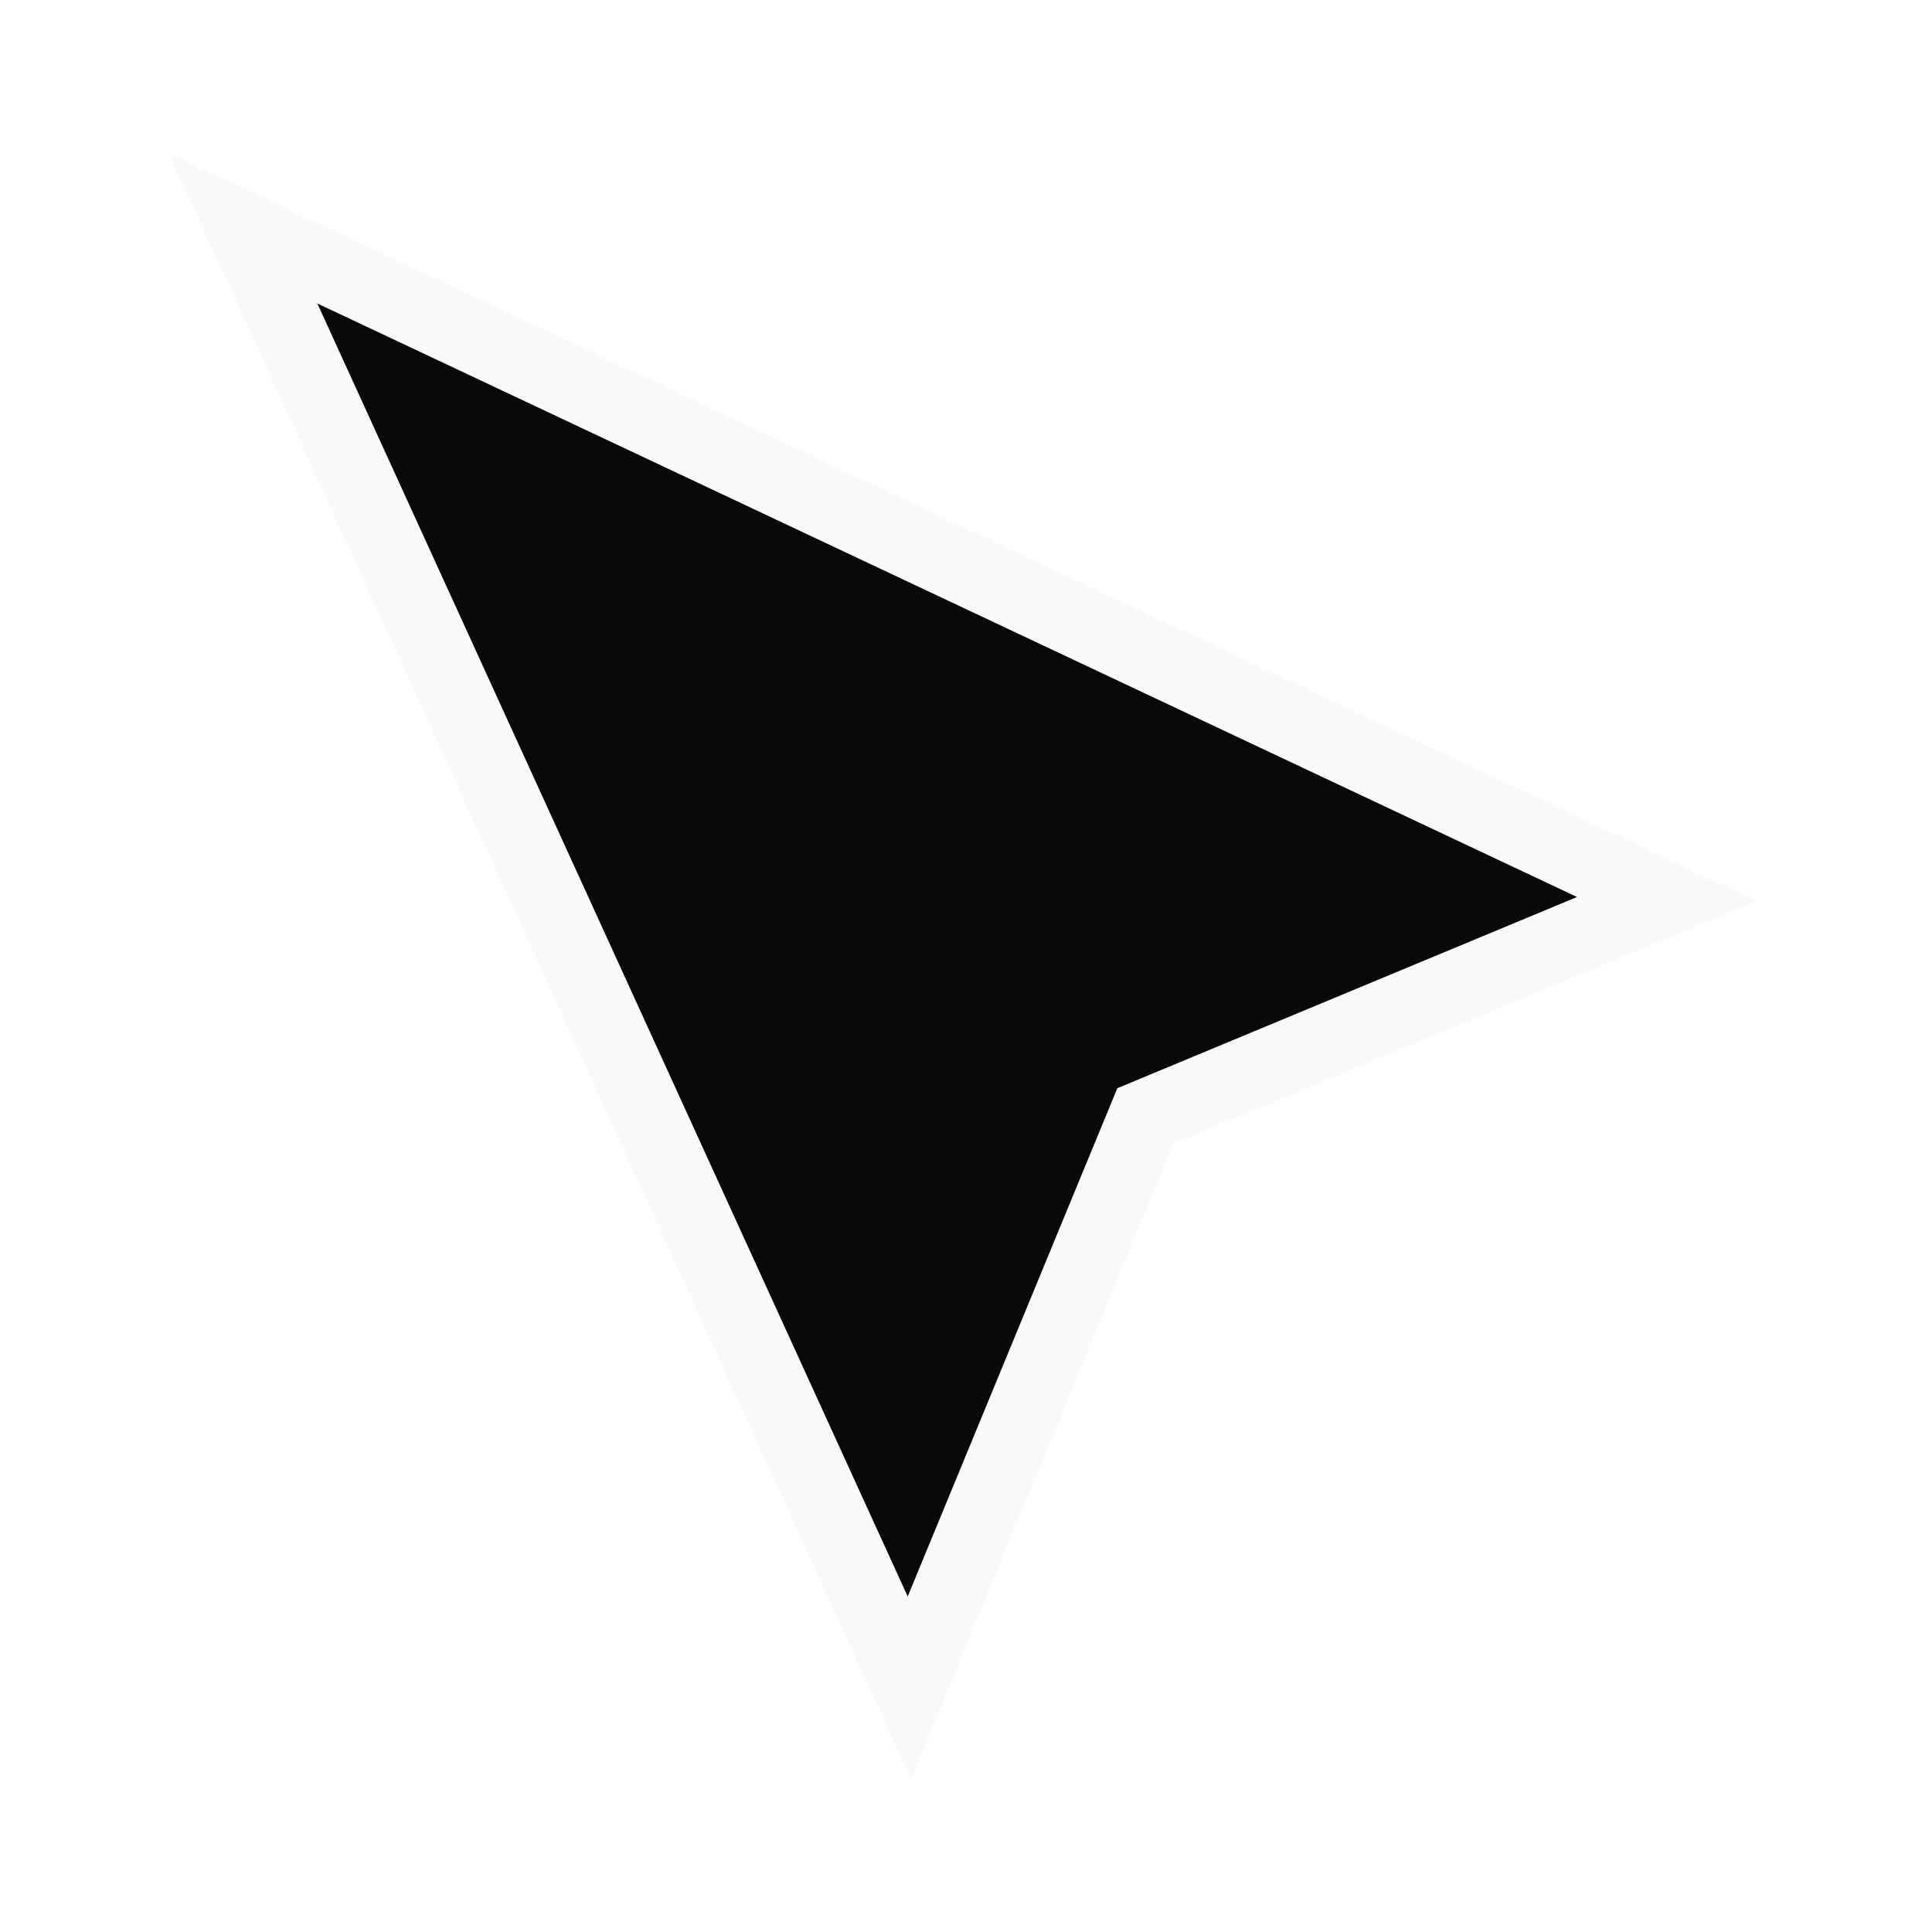 <svg width="53" height="53" viewBox="0 0 53 53" fill="none" xmlns="http://www.w3.org/2000/svg">
<g filter="url(#filter0_d_39_571)">
<path d="M31.418 26.617L24.947 42.306L6.662 2.257L45.729 20.664L31.418 26.617Z" fill="#090909"/>
<path d="M8.815 3.527L6.662 2.257M6.662 2.257L24.947 42.306L31.418 26.617L45.729 20.664L6.662 2.257Z" stroke="#F9F9F9" stroke-width="2"/>
</g>
<defs>
<filter id="filter0_d_39_571" x="0.619" y="0.188" width="51.577" height="52.627" filterUnits="userSpaceOnUse" color-interpolation-filters="sRGB">
<feFlood flood-opacity="0" result="BackgroundImageFix"/>
<feColorMatrix in="SourceAlpha" type="matrix" values="0 0 0 0 0 0 0 0 0 0 0 0 0 0 0 0 0 0 127 0" result="hardAlpha"/>
<feOffset dy="4"/>
<feGaussianBlur stdDeviation="2"/>
<feComposite in2="hardAlpha" operator="out"/>
<feColorMatrix type="matrix" values="0 0 0 0 0 0 0 0 0 0 0 0 0 0 0 0 0 0 0.25 0"/>
<feBlend mode="normal" in2="BackgroundImageFix" result="effect1_dropShadow_39_571"/>
<feBlend mode="normal" in="SourceGraphic" in2="effect1_dropShadow_39_571" result="shape"/>
</filter>
</defs>
</svg>
